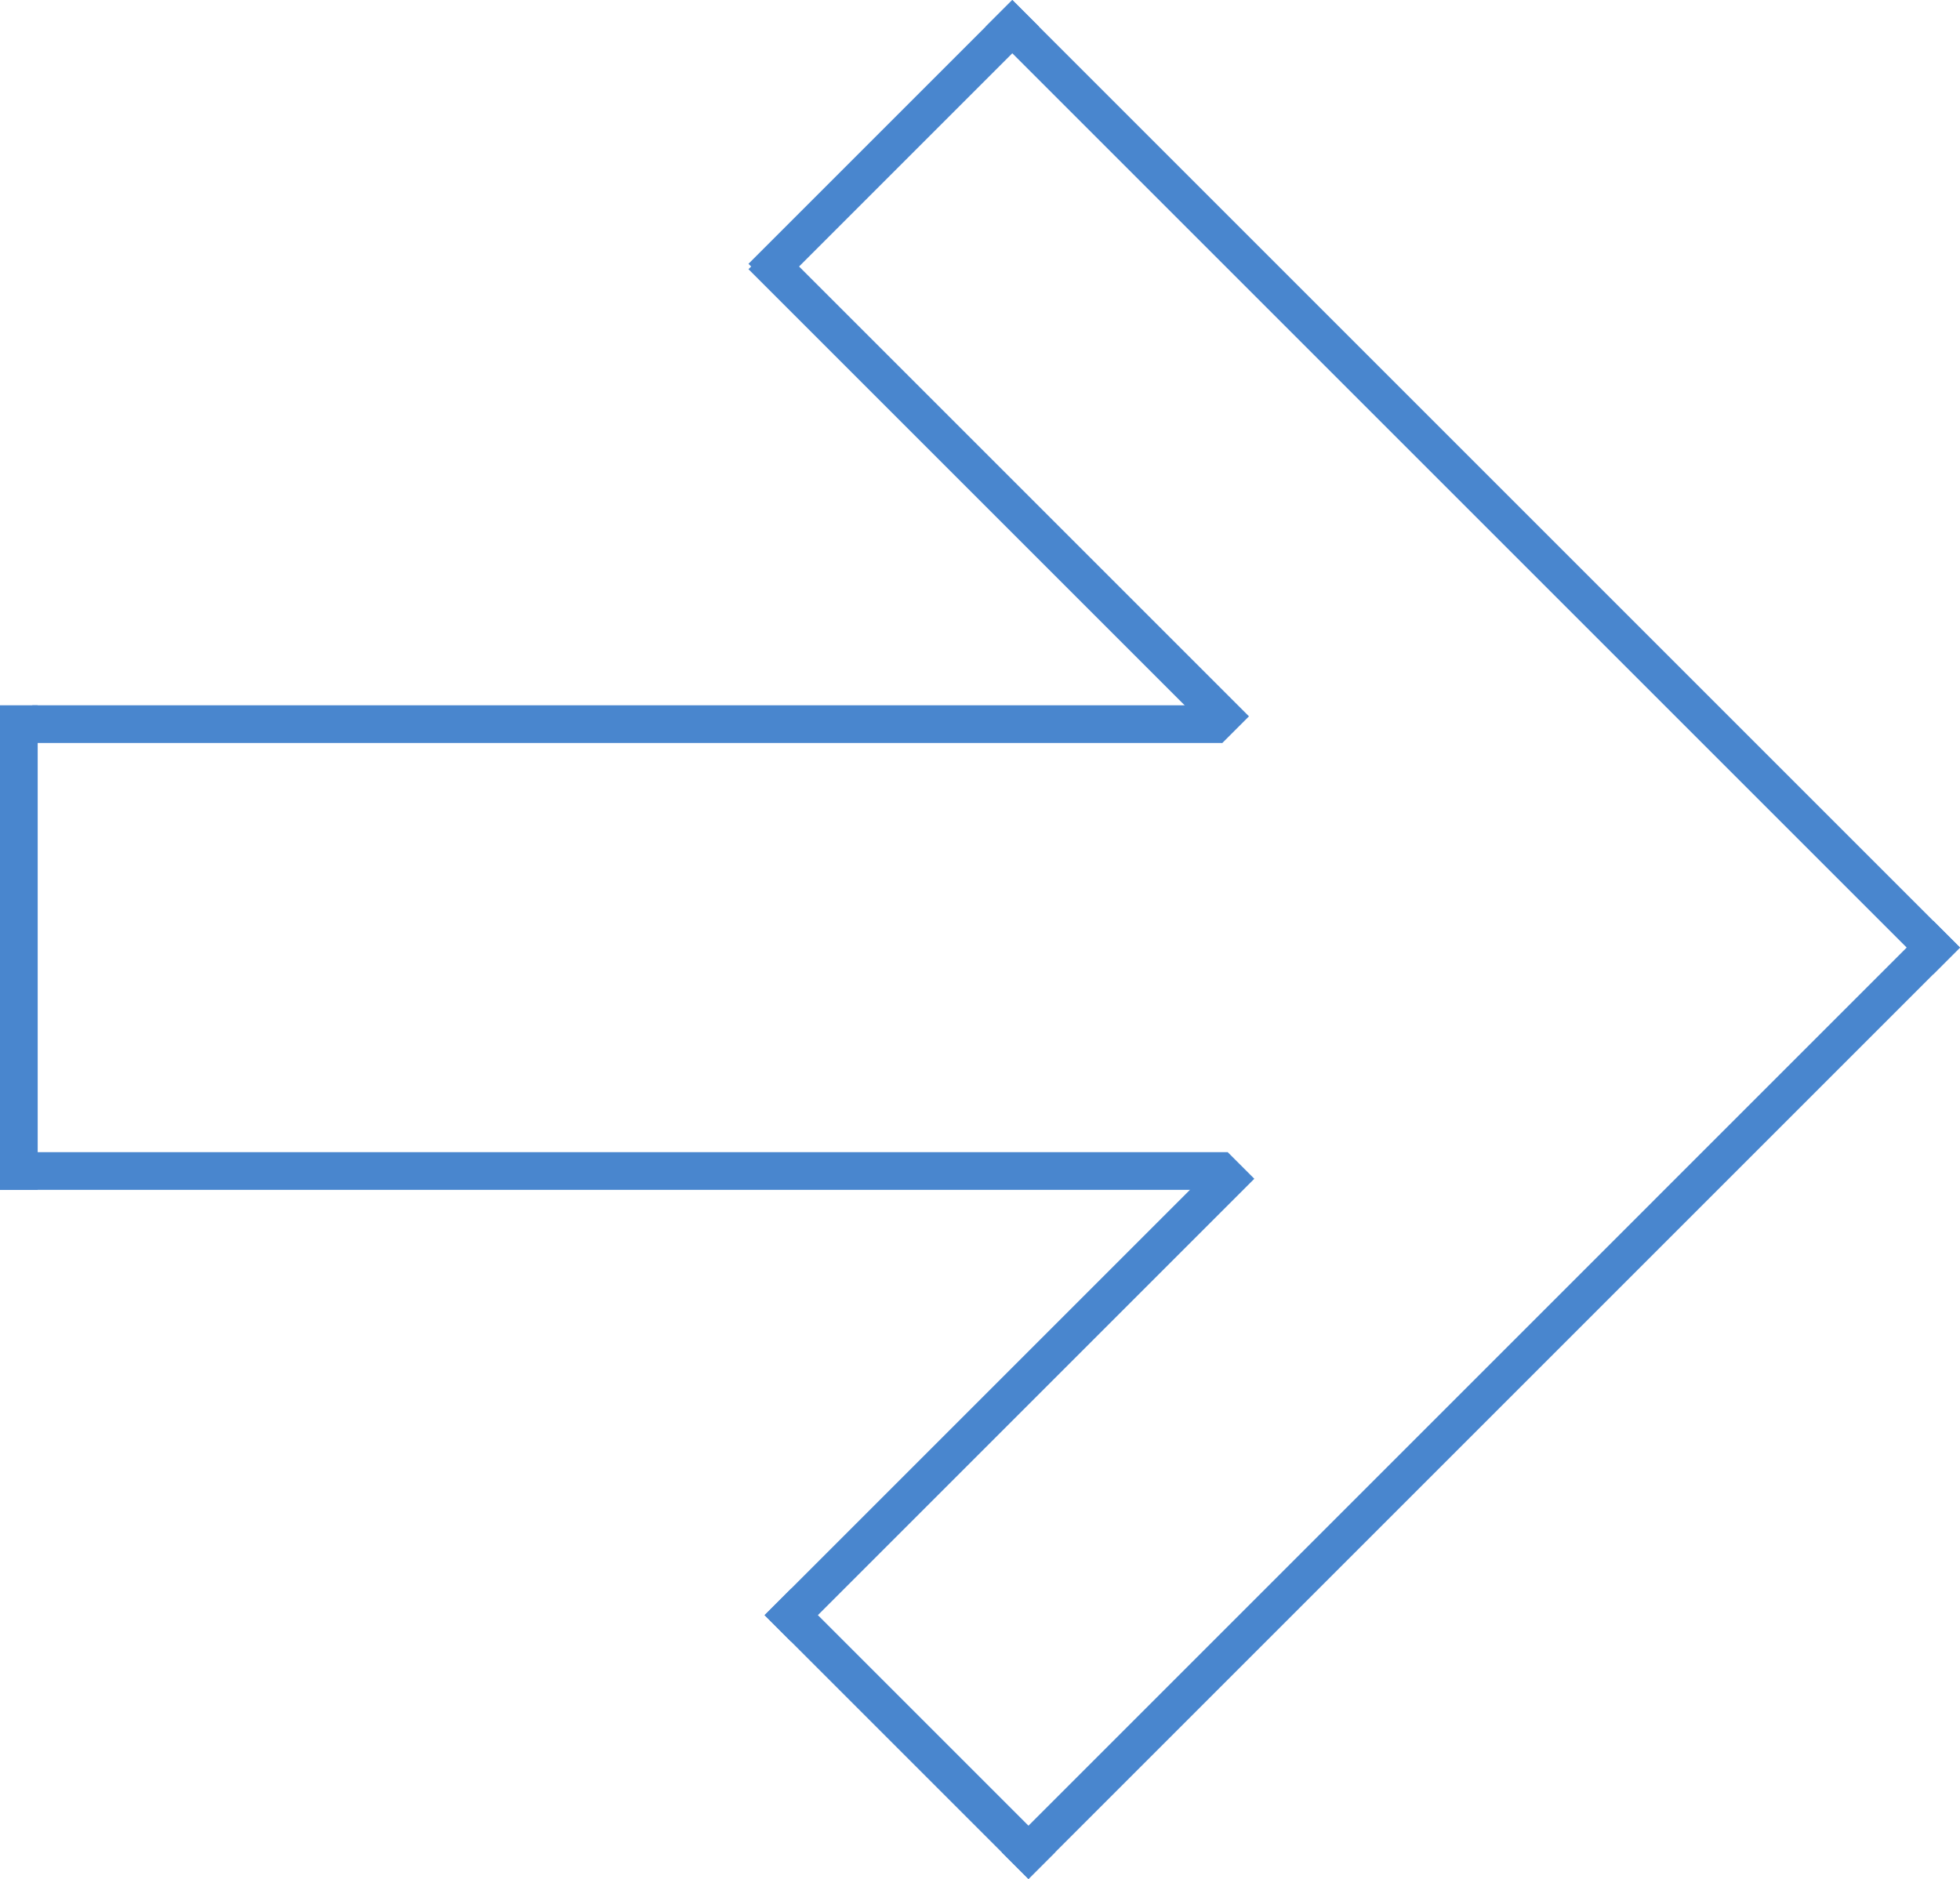 <?xml version="1.0" encoding="UTF-8"?> <svg xmlns="http://www.w3.org/2000/svg" width="364" height="349" viewBox="0 0 364 349" fill="none"><path d="M0 217.5L228 217.5" stroke="#4986CE" stroke-width="7"></path><line x1="230.469" y1="216.469" x2="144.469" y2="302.469" stroke="#4986CE" stroke-width="7"></line><line x1="144.475" y1="297.525" x2="193.475" y2="346.525" stroke="#4986CE" stroke-width="7"></line><line x1="188.525" y1="346.525" x2="361.525" y2="173.525" stroke="#4986CE" stroke-width="7"></line><line x1="361.525" y1="178.475" x2="185.525" y2="2.475" stroke="#4986CE" stroke-width="7"></line><line x1="190.475" y1="2.475" x2="141.475" y2="51.475" stroke="#4986CE" stroke-width="7"></line><line x1="141.475" y1="47.525" x2="229.475" y2="135.525" stroke="#4986CE" stroke-width="7"></line><line x1="227" y1="134.5" x2="6" y2="134.5" stroke="#4986CE" stroke-width="7"></line><line x1="3.5" y1="131" x2="3.5" y2="221" stroke="#4986CE" stroke-width="7"></line></svg> 